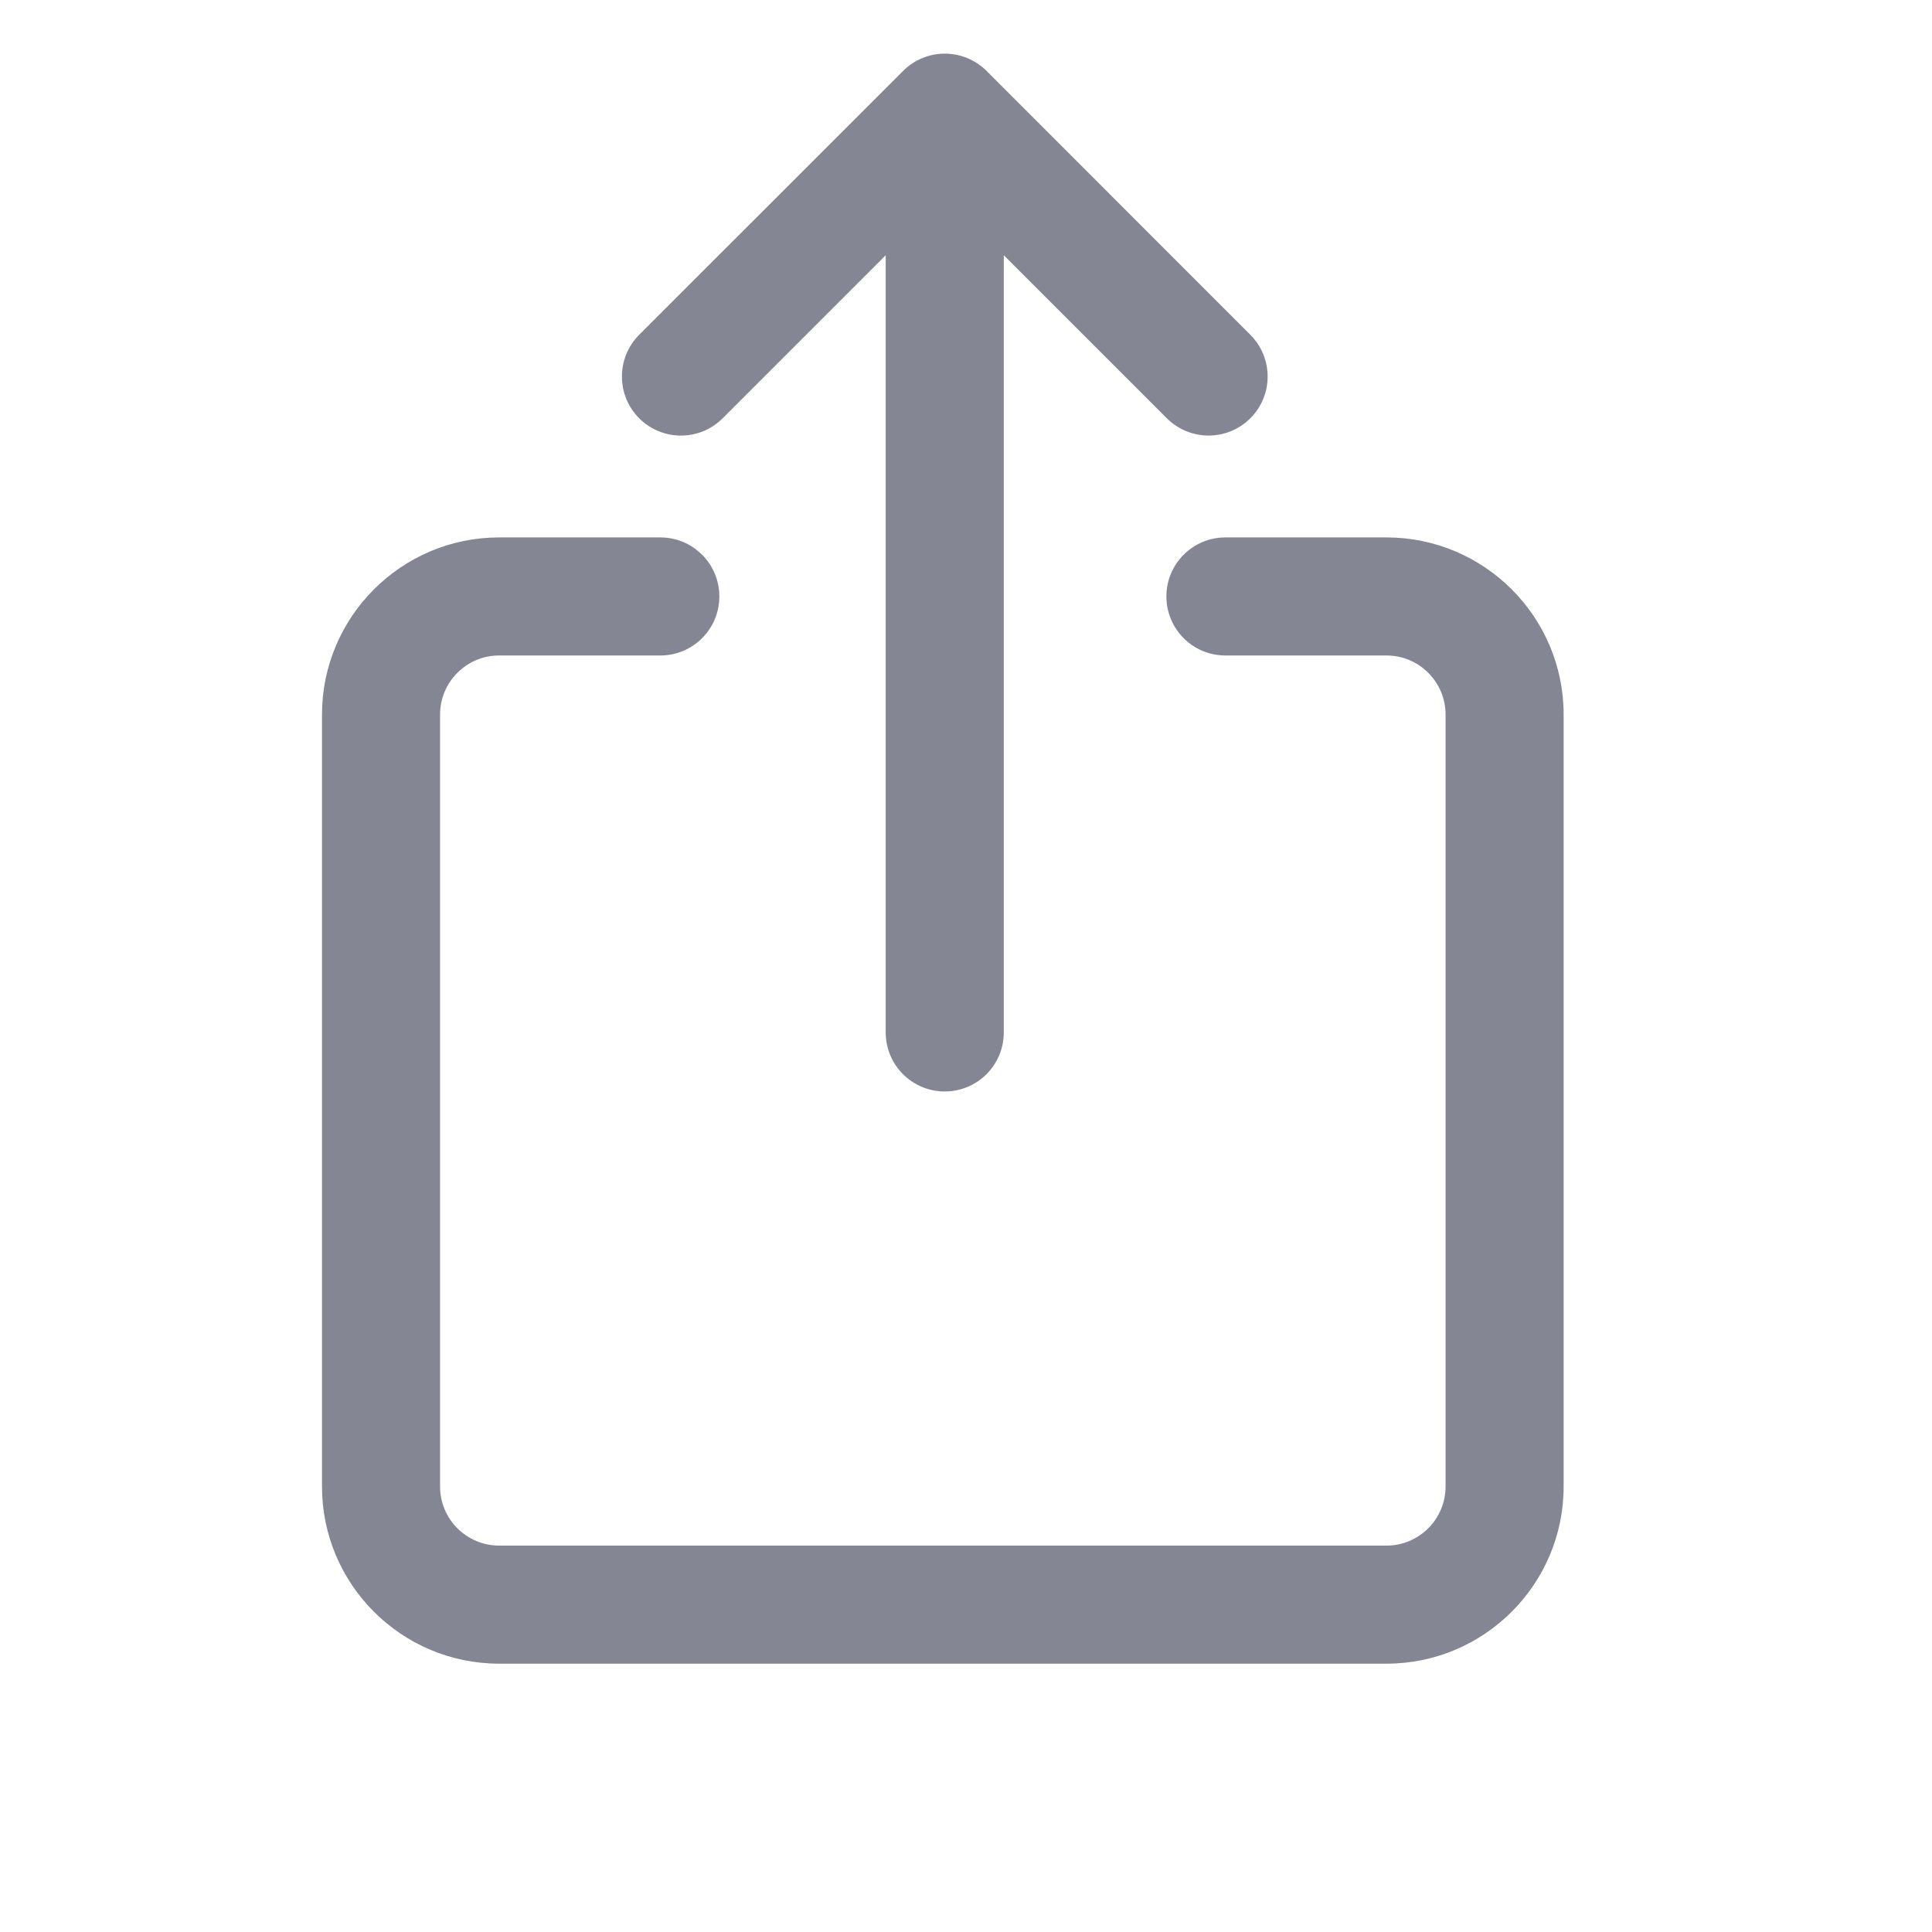 <svg width="18" height="18" viewBox="0 0 18 18" fill="none" xmlns="http://www.w3.org/2000/svg">
<path d="M12.918 5.007H11.417C11.113 5.007 10.867 5.253 10.867 5.557C10.867 5.861 11.113 6.107 11.417 6.107H12.918C13.221 6.107 13.468 6.354 13.468 6.657V13.85C13.468 14.153 13.221 14.4 12.918 14.4H4.65C4.347 14.4 4.1 14.153 4.1 13.85V6.657C4.1 6.354 4.347 6.107 4.65 6.107H6.152C6.456 6.107 6.702 5.861 6.702 5.557C6.702 5.253 6.456 5.007 6.152 5.007H4.65C3.74 5.007 3 5.748 3 6.657V13.85C3 14.76 3.74 15.5 4.65 15.5H12.918C13.828 15.5 14.568 14.76 14.568 13.85V6.657C14.568 5.747 13.828 5.007 12.918 5.007ZM6.733 3.897L8.252 2.378V9.619C8.252 9.923 8.498 10.169 8.802 10.169C9.106 10.169 9.352 9.923 9.352 9.619V2.378L10.871 3.897C10.979 4.004 11.12 4.058 11.26 4.058C11.401 4.058 11.542 4.004 11.649 3.897C11.864 3.683 11.864 3.334 11.649 3.119L9.192 0.661C8.976 0.446 8.628 0.446 8.414 0.661L5.955 3.119C5.741 3.334 5.741 3.683 5.955 3.897C6.17 4.112 6.518 4.112 6.733 3.897Z" fill="#858693"/>
</svg>
